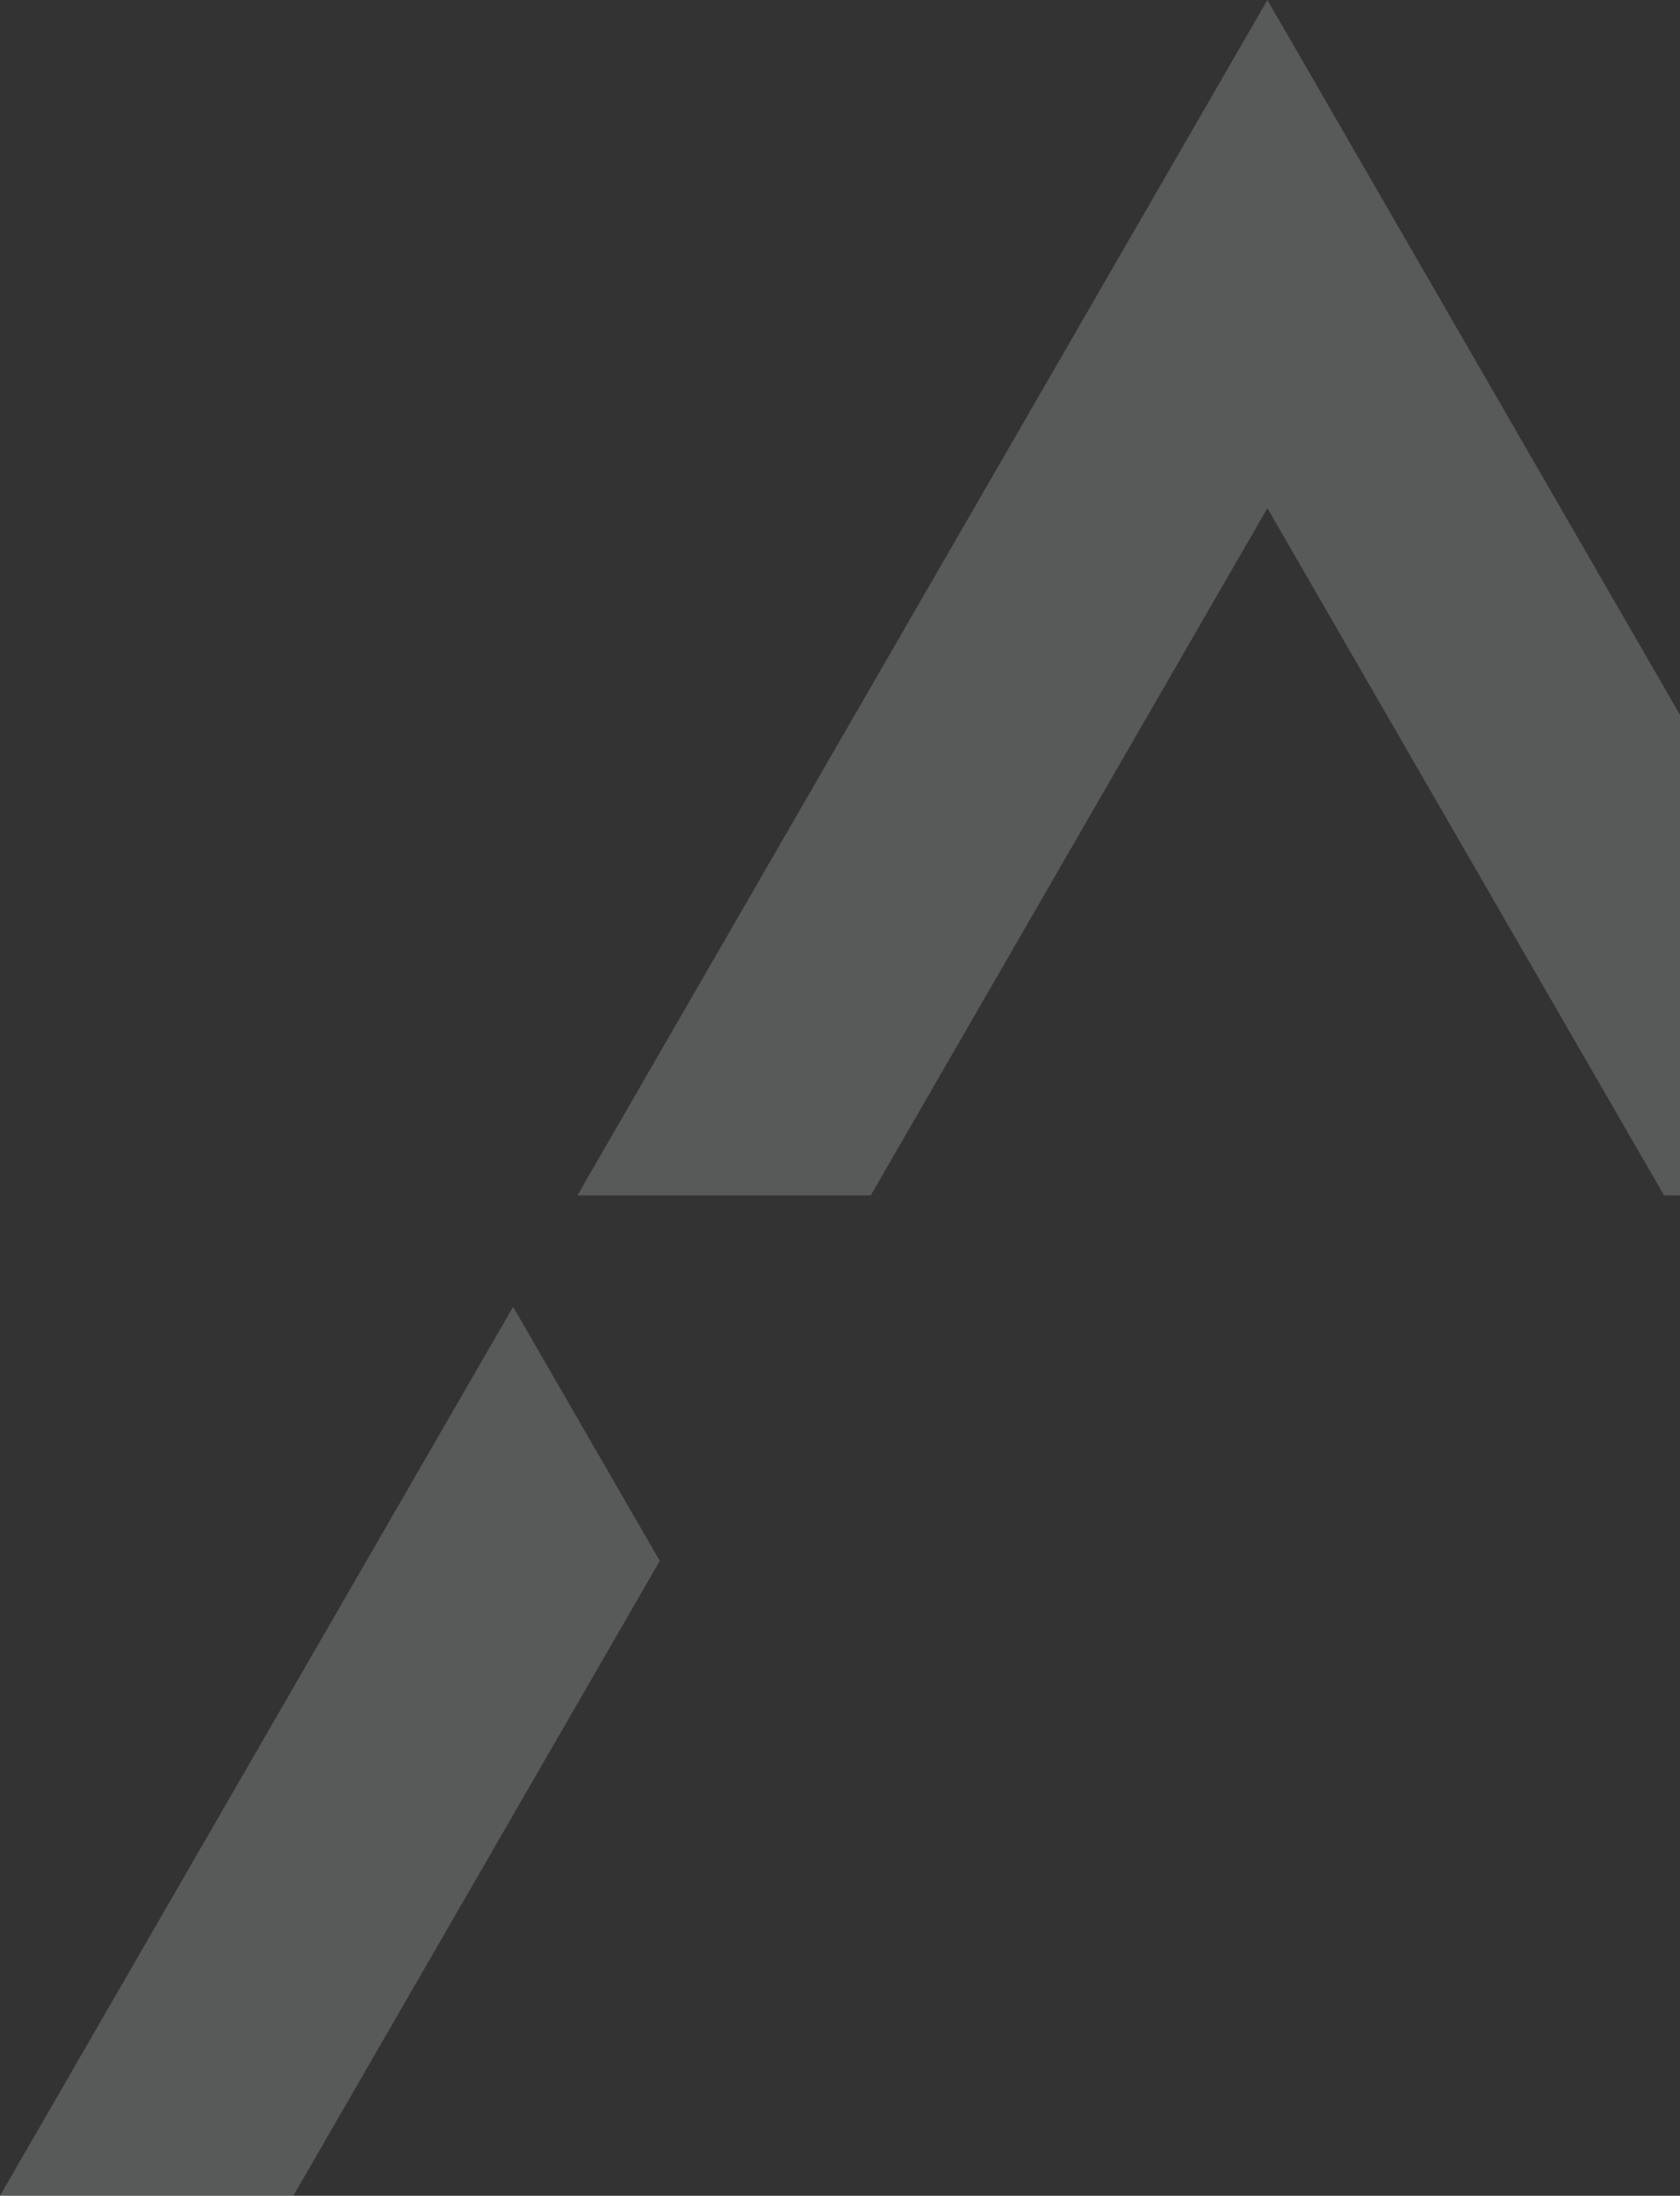 <!-- Generator: Adobe Illustrator 21.0.0, SVG Export Plug-In  -->
<svg version="1.1"
	 xmlns="http://www.w3.org/2000/svg" xmlns:xlink="http://www.w3.org/1999/xlink" xmlns:a="http://ns.adobe.com/AdobeSVGViewerExtensions/3.0/"
	 x="0px" y="0px" width="439.287px" height="574px" viewBox="0 0 439.287 574" style="enable-background:new 0 0 439.287 574;"
	 xml:space="preserve">
<rect x="0" y="0" width="439.287" height="574" fill="#333333" stroke="none"/>
<style type="text/css">
	.st0{opacity:0.2;fill:#ECF0F1;}
</style>
<defs>
</defs>
<polygon class="st0" points="439.287,186.865 331.4,0 150.976,312.502 227.678,312.502 331.4,132.849 435.125,312.502 
	439.287,312.502 "/>
<polygon class="st0" points="76.703,574 172.52,408.039 134.169,341.613 0,574 "/>
</svg>